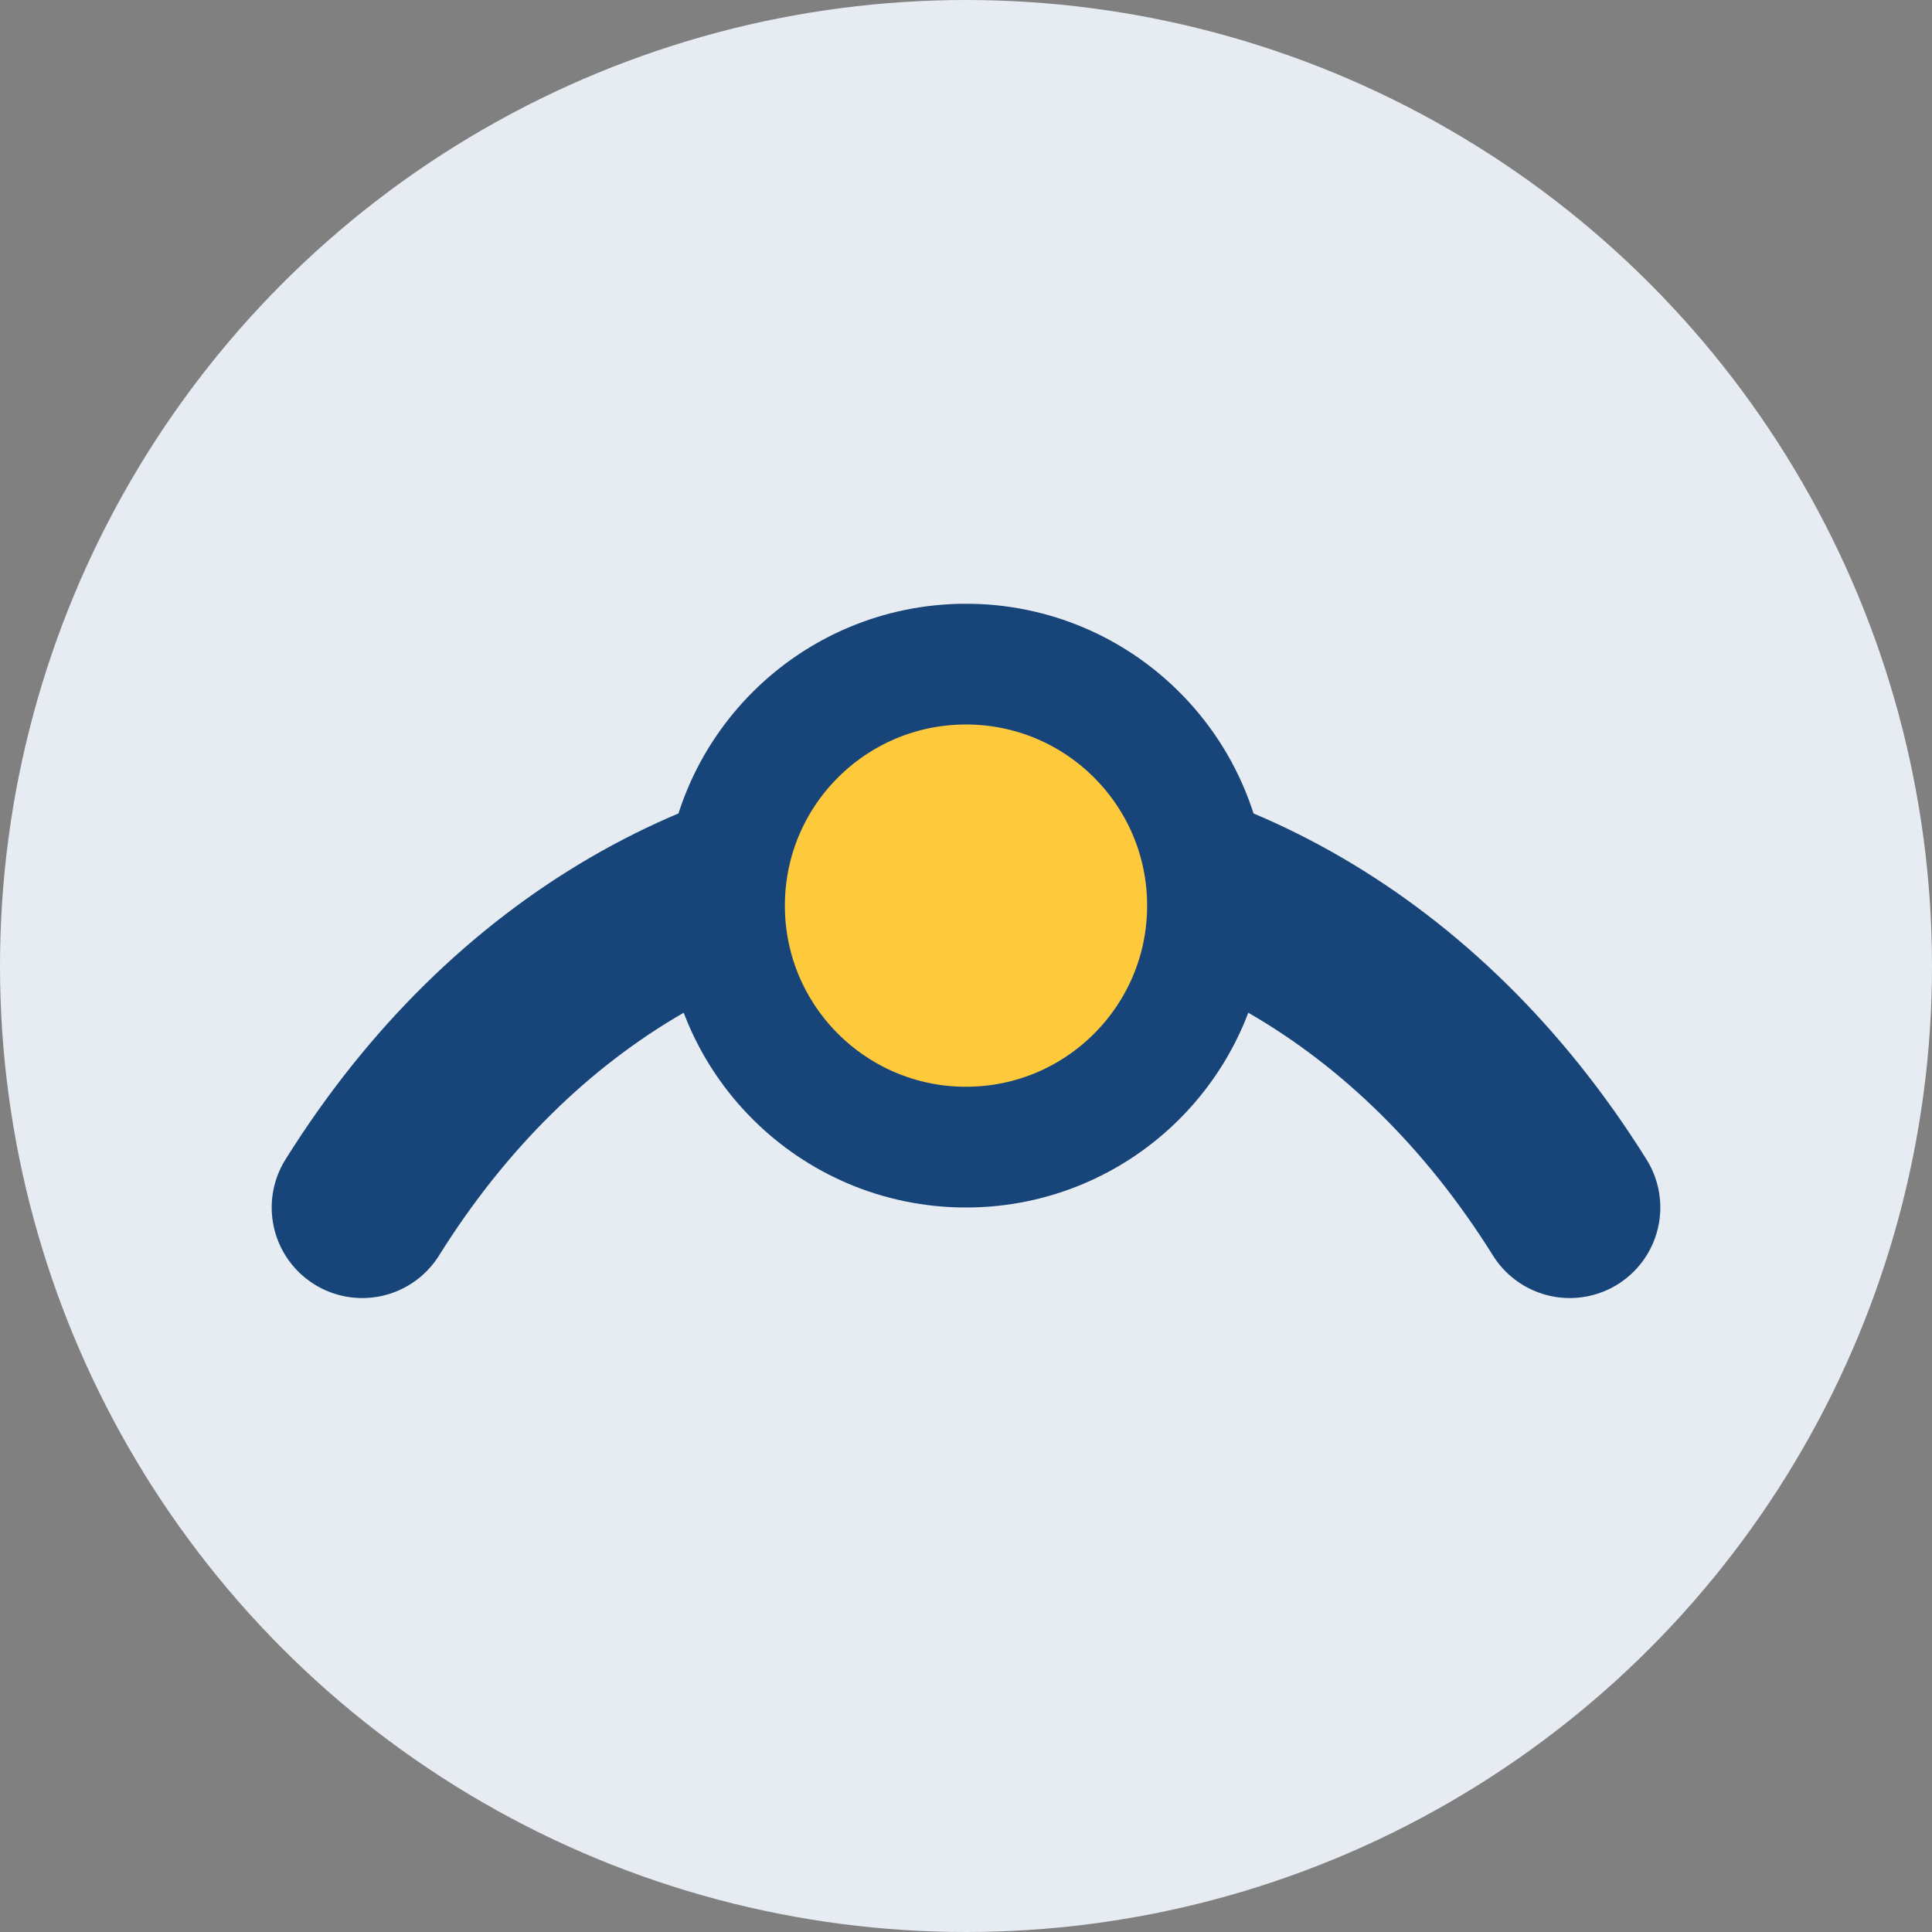 <?xml version="1.0" encoding="UTF-8"?>
<svg xmlns="http://www.w3.org/2000/svg" width="32" height="32" viewBox="0 0 32 32"><rect x="0" y="0" width="32" height="32" fill="#808080" stroke="none"/><circle cx="16" cy="16" r="16" fill="#E6ECF2"/><path d="M6 20c5-8 15-8 20 0" stroke="#17457A" stroke-width="3" fill="none" stroke-linecap="round"/><circle cx="16" cy="15" r="4" fill="#FFC93C" stroke="#17457A" stroke-width="2"/></svg>